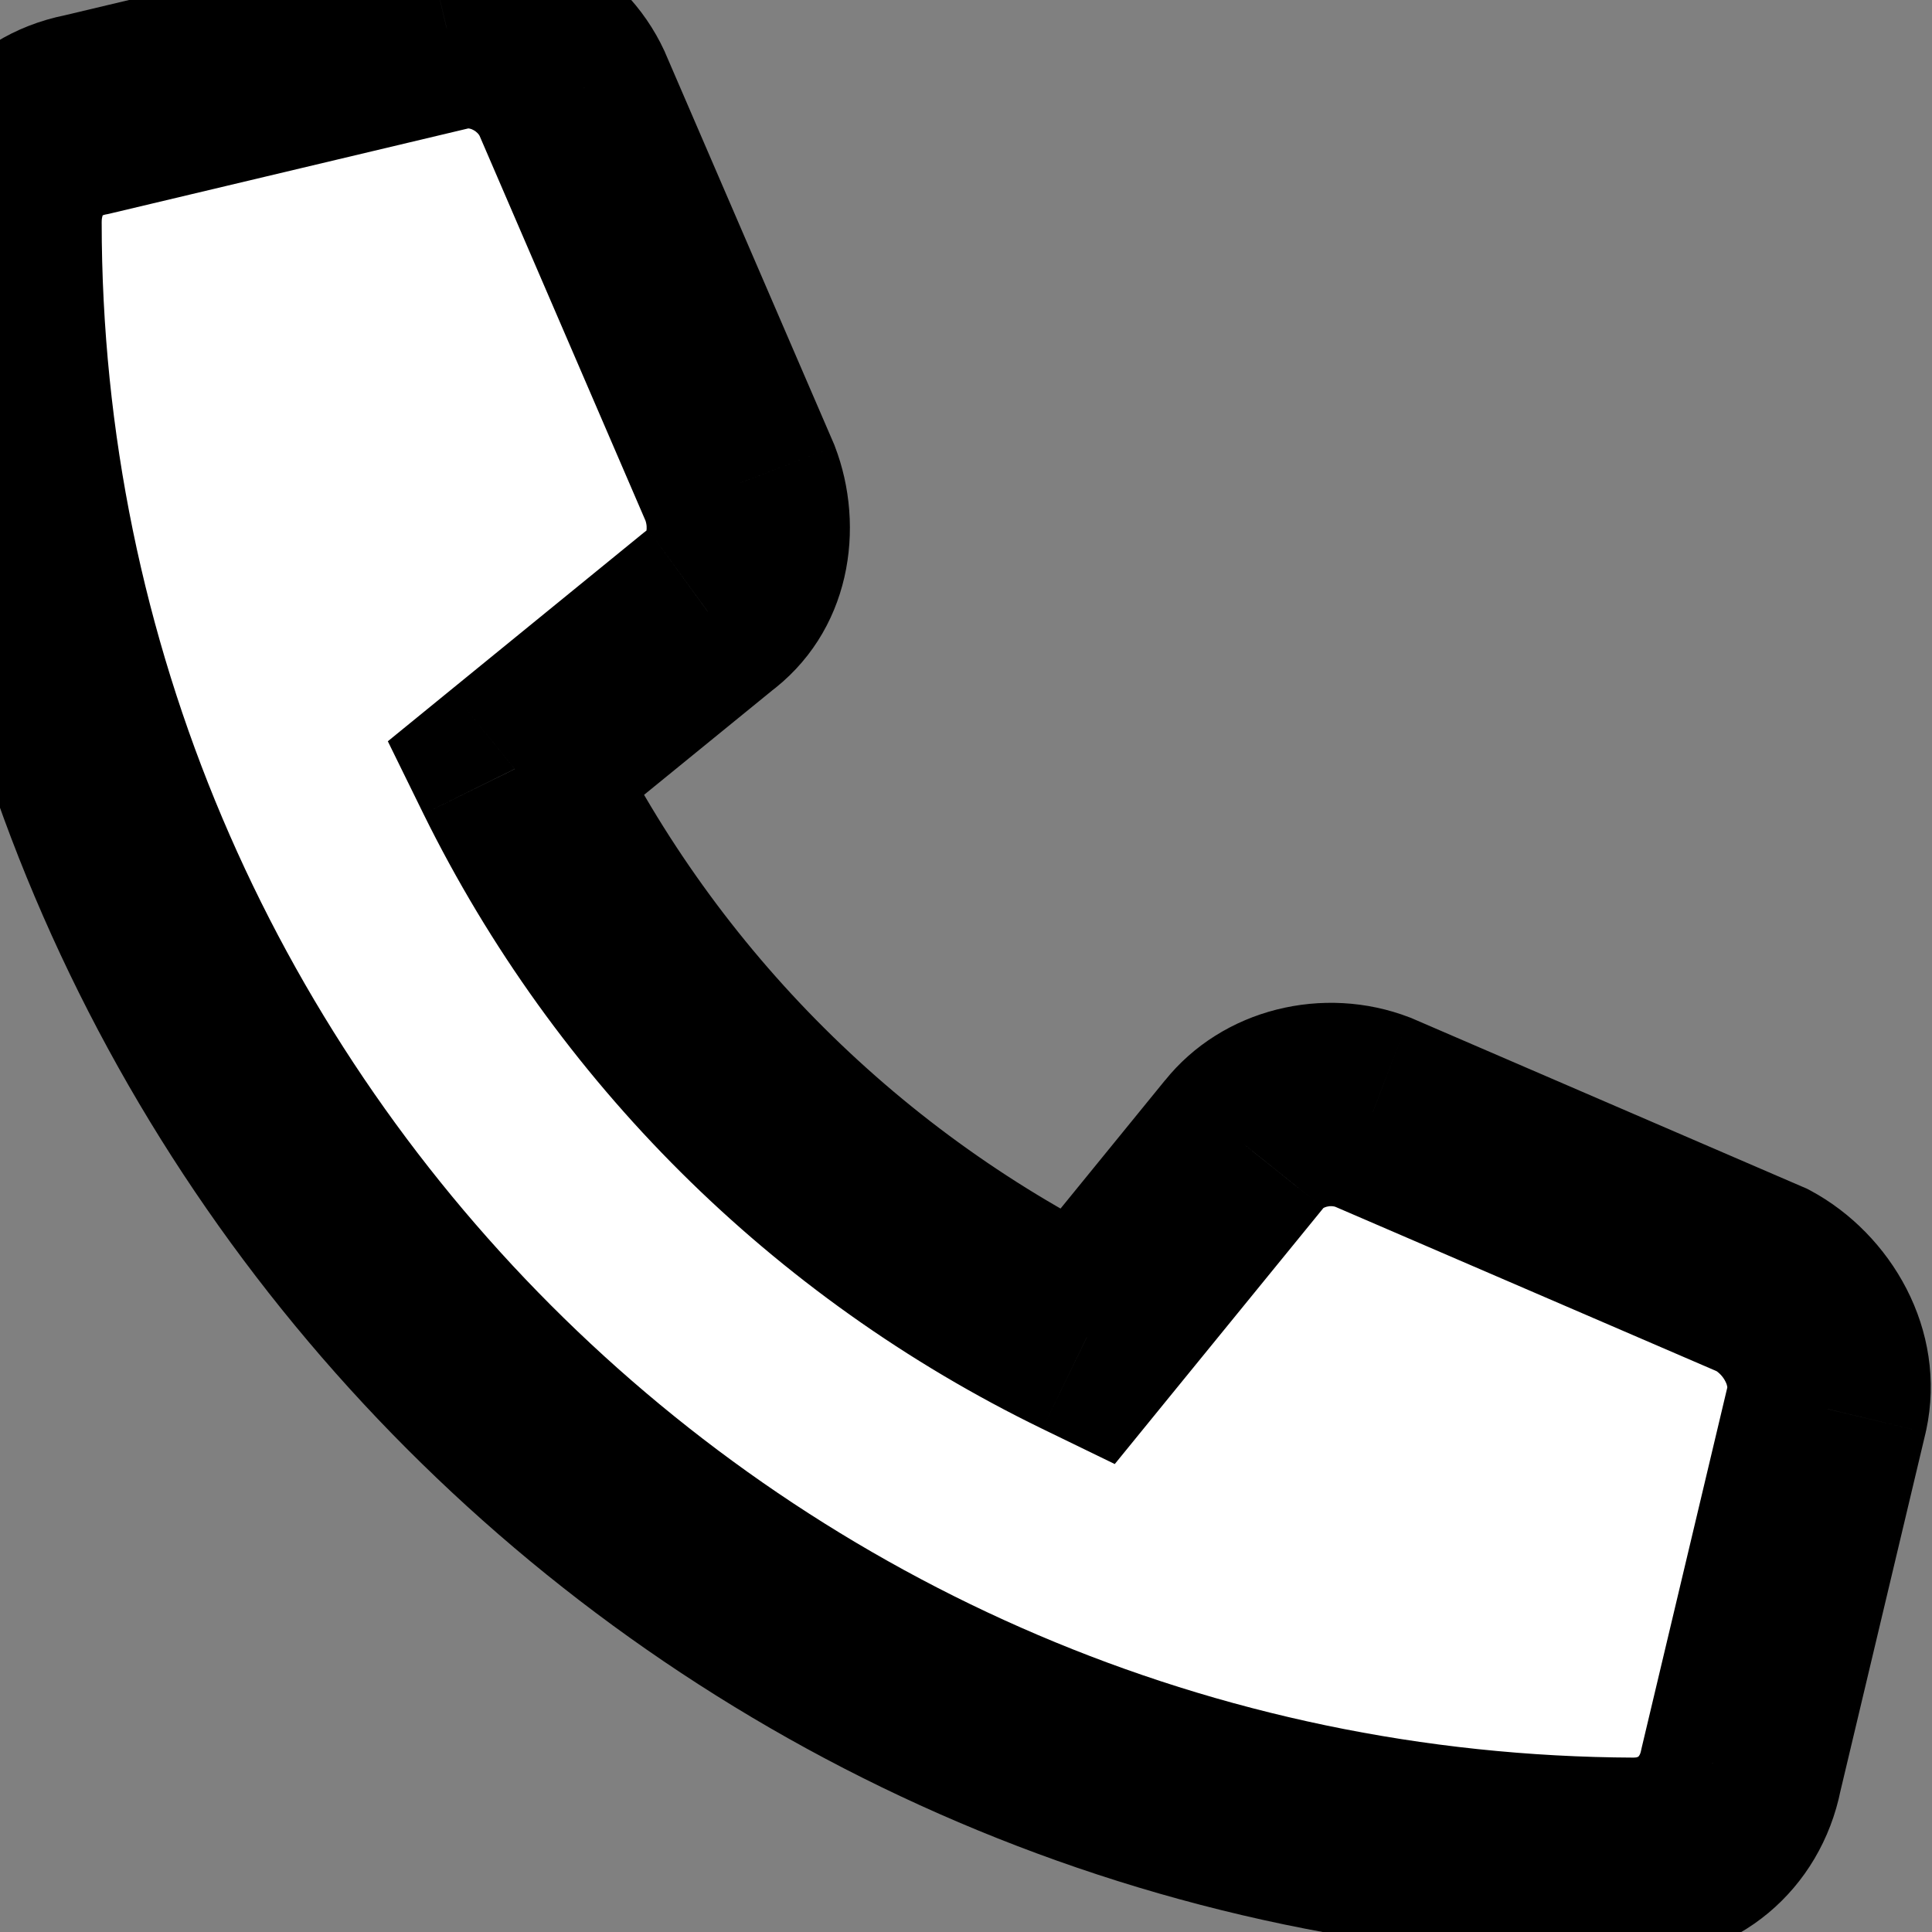 <svg width="19" height="19" viewBox="0 0 19 19" fill="none" xmlns="http://www.w3.org/2000/svg">
<rect x="0" y="0" width="19" height="19" fill="#808080" stroke="none"/>
<path d="M17.965 13.855L17.121 17.406C17.016 17.934 16.594 18.285 16.066 18.285C7.207 18.25 0 11.043 0 2.184C0 1.656 0.316 1.234 0.844 1.129L4.395 0.285C4.887 0.18 5.414 0.461 5.625 0.918L7.277 4.75C7.453 5.207 7.348 5.734 6.961 6.016L5.062 7.562C6.258 9.988 8.227 11.957 10.688 13.152L12.234 11.254C12.516 10.902 13.043 10.762 13.5 10.938L17.332 12.59C17.789 12.836 18.07 13.363 17.965 13.855Z" fill="white"/>
<path d="M17.965 13.855L18.938 14.087L18.94 14.076L18.943 14.065L17.965 13.855ZM17.121 17.406L16.148 17.175L16.144 17.192L16.14 17.21L17.121 17.406ZM16.066 18.285L16.062 19.285H16.066V18.285ZM0.844 1.129L1.04 2.109L1.057 2.106L1.075 2.102L0.844 1.129ZM4.395 0.285L4.185 -0.693L4.174 -0.69L4.163 -0.688L4.395 0.285ZM5.625 0.918L6.543 0.522L6.538 0.51L6.533 0.499L5.625 0.918ZM7.277 4.75L8.211 4.391L8.204 4.372L8.196 4.354L7.277 4.75ZM6.961 6.016L6.373 5.207L6.351 5.223L6.329 5.24L6.961 6.016ZM5.062 7.562L4.431 6.787L3.814 7.29L4.165 8.005L5.062 7.562ZM10.688 13.152L10.251 14.052L10.963 14.398L11.463 13.784L10.688 13.152ZM12.234 11.254L13.01 11.886L13.015 11.879L12.234 11.254ZM13.5 10.938L13.896 10.019L13.878 10.011L13.859 10.004L13.5 10.938ZM17.332 12.59L17.806 11.709L17.768 11.689L17.728 11.672L17.332 12.59ZM16.992 13.624L16.148 17.175L18.094 17.637L18.938 14.087L16.992 13.624ZM16.14 17.21C16.135 17.237 16.128 17.253 16.123 17.261C16.118 17.27 16.114 17.274 16.112 17.275C16.11 17.277 16.107 17.279 16.102 17.28C16.098 17.282 16.086 17.285 16.066 17.285V19.285C17.084 19.285 17.905 18.584 18.102 17.602L16.14 17.21ZM16.07 17.285C7.759 17.252 1 10.49 1 2.184H-1C-1 11.596 6.655 19.248 16.062 19.285L16.07 17.285ZM1 2.184C1 2.152 1.005 2.132 1.008 2.123C1.011 2.114 1.013 2.113 1.01 2.116C1.008 2.119 1.006 2.12 1.006 2.12C1.006 2.12 1.016 2.114 1.04 2.109L0.648 0.148C-0.382 0.354 -1 1.216 -1 2.184H1ZM1.075 2.102L4.626 1.258L4.163 -0.688L0.613 0.156L1.075 2.102ZM4.604 1.263C4.599 1.264 4.618 1.259 4.654 1.278C4.691 1.297 4.711 1.324 4.717 1.337L6.533 0.499C6.137 -0.358 5.161 -0.902 4.185 -0.693L4.604 1.263ZM4.707 1.314L6.359 5.146L8.196 4.354L6.543 0.522L4.707 1.314ZM6.344 5.109C6.363 5.158 6.361 5.2 6.357 5.22C6.355 5.228 6.353 5.229 6.356 5.224C6.359 5.219 6.365 5.212 6.373 5.207L7.549 6.824C8.376 6.223 8.514 5.179 8.211 4.391L6.344 5.109ZM6.329 5.24L4.431 6.787L5.694 8.338L7.593 6.791L6.329 5.24ZM4.165 8.005C5.459 10.629 7.589 12.759 10.251 14.052L11.124 12.253C8.864 11.155 7.057 9.348 5.96 7.12L4.165 8.005ZM11.463 13.784L13.01 11.886L11.459 10.622L9.912 12.521L11.463 13.784ZM13.015 11.879C13.007 11.889 13.013 11.876 13.048 11.867C13.082 11.858 13.116 11.861 13.141 11.871L13.859 10.004C13.018 9.681 12.022 9.918 11.454 10.629L13.015 11.879ZM13.104 11.856L16.936 13.508L17.728 11.672L13.896 10.019L13.104 11.856ZM16.858 13.47C16.903 13.494 16.944 13.537 16.968 13.585C16.992 13.631 16.986 13.653 16.987 13.646L18.943 14.065C19.154 13.077 18.597 12.135 17.806 11.709L16.858 13.47Z" fill="black"/>
</svg>

